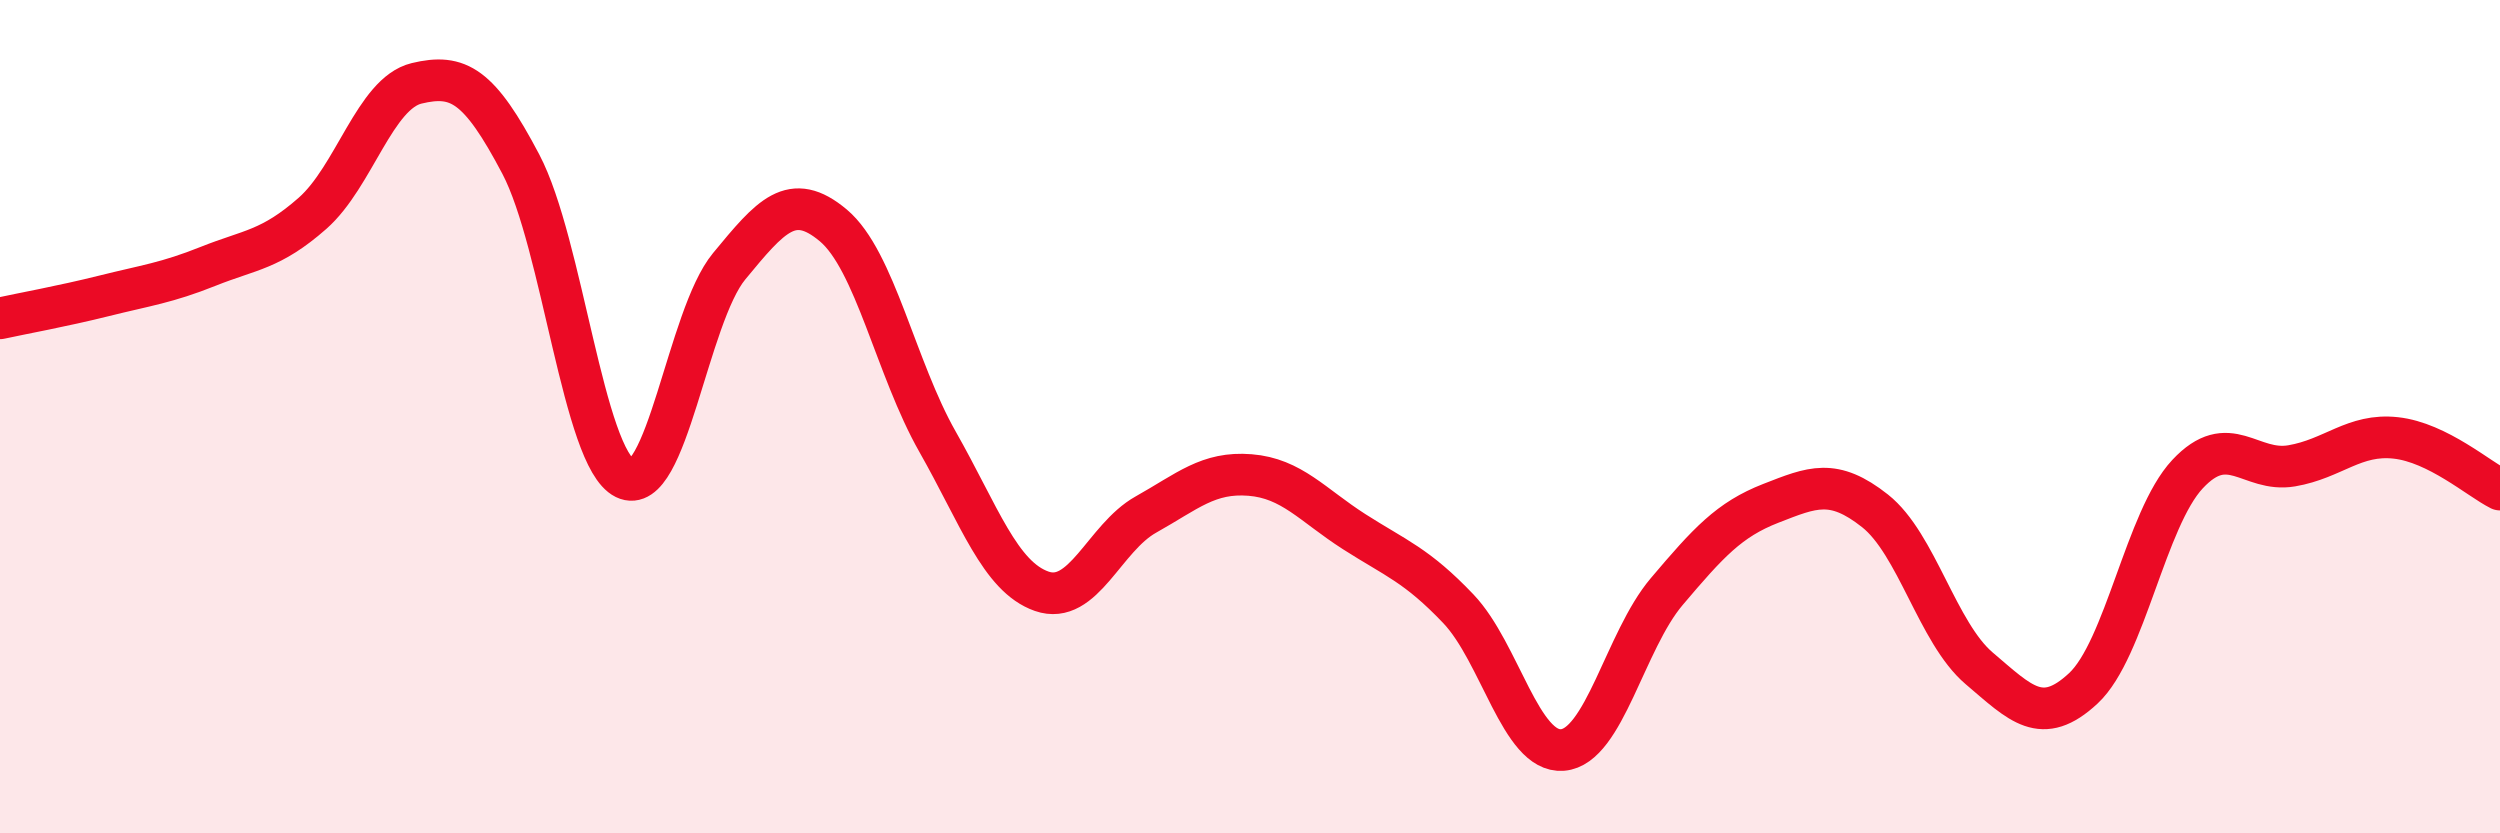 
    <svg width="60" height="20" viewBox="0 0 60 20" xmlns="http://www.w3.org/2000/svg">
      <path
        d="M 0,7.64 C 0.5,7.53 1.5,7.35 2.5,7.1 C 3.5,6.85 4,6.79 5,6.39 C 6,5.99 6.5,6 7.5,5.12 C 8.5,4.24 9,2.24 10,2 C 11,1.76 11.5,2.04 12.5,3.94 C 13.5,5.84 14,10.99 15,11.48 C 16,11.97 16.5,7.6 17.5,6.39 C 18.5,5.18 19,4.57 20,5.41 C 21,6.25 21.5,8.84 22.5,10.6 C 23.5,12.36 24,13.84 25,14.19 C 26,14.54 26.5,12.91 27.5,12.35 C 28.5,11.79 29,11.32 30,11.4 C 31,11.48 31.5,12.12 32.5,12.76 C 33.5,13.4 34,13.56 35,14.61 C 36,15.66 36.5,18.08 37.5,18 C 38.5,17.92 39,15.38 40,14.2 C 41,13.02 41.5,12.47 42.5,12.08 C 43.5,11.69 44,11.47 45,12.26 C 46,13.05 46.5,15.19 47.5,16.04 C 48.5,16.89 49,17.45 50,16.52 C 51,15.59 51.5,12.45 52.5,11.38 C 53.5,10.31 54,11.35 55,11.18 C 56,11.01 56.5,10.4 57.5,10.51 C 58.5,10.62 59.5,11.5 60,11.75L60 20L0 20Z"
        fill="#EB0A25"
        opacity="0.1"
        stroke-linecap="round"
        stroke-linejoin="round"
      />
      <path
        d="M 0,7.64 C 0.5,7.53 1.5,7.35 2.5,7.1 C 3.5,6.85 4,6.79 5,6.39 C 6,5.99 6.5,6 7.5,5.12 C 8.5,4.24 9,2.24 10,2 C 11,1.76 11.5,2.04 12.5,3.94 C 13.5,5.84 14,10.99 15,11.48 C 16,11.97 16.5,7.6 17.5,6.39 C 18.5,5.18 19,4.57 20,5.41 C 21,6.25 21.5,8.84 22.5,10.6 C 23.5,12.36 24,13.84 25,14.19 C 26,14.54 26.5,12.91 27.5,12.35 C 28.5,11.79 29,11.32 30,11.4 C 31,11.48 31.5,12.12 32.5,12.76 C 33.5,13.4 34,13.56 35,14.61 C 36,15.66 36.5,18.08 37.5,18 C 38.5,17.92 39,15.38 40,14.2 C 41,13.02 41.5,12.47 42.5,12.08 C 43.5,11.69 44,11.47 45,12.26 C 46,13.05 46.5,15.19 47.5,16.04 C 48.5,16.89 49,17.45 50,16.52 C 51,15.59 51.5,12.45 52.5,11.38 C 53.5,10.31 54,11.35 55,11.18 C 56,11.01 56.5,10.4 57.5,10.51 C 58.5,10.62 59.5,11.5 60,11.75"
        stroke="#EB0A25"
        stroke-width="1"
        fill="none"
        stroke-linecap="round"
        stroke-linejoin="round"
      />
    </svg>
  